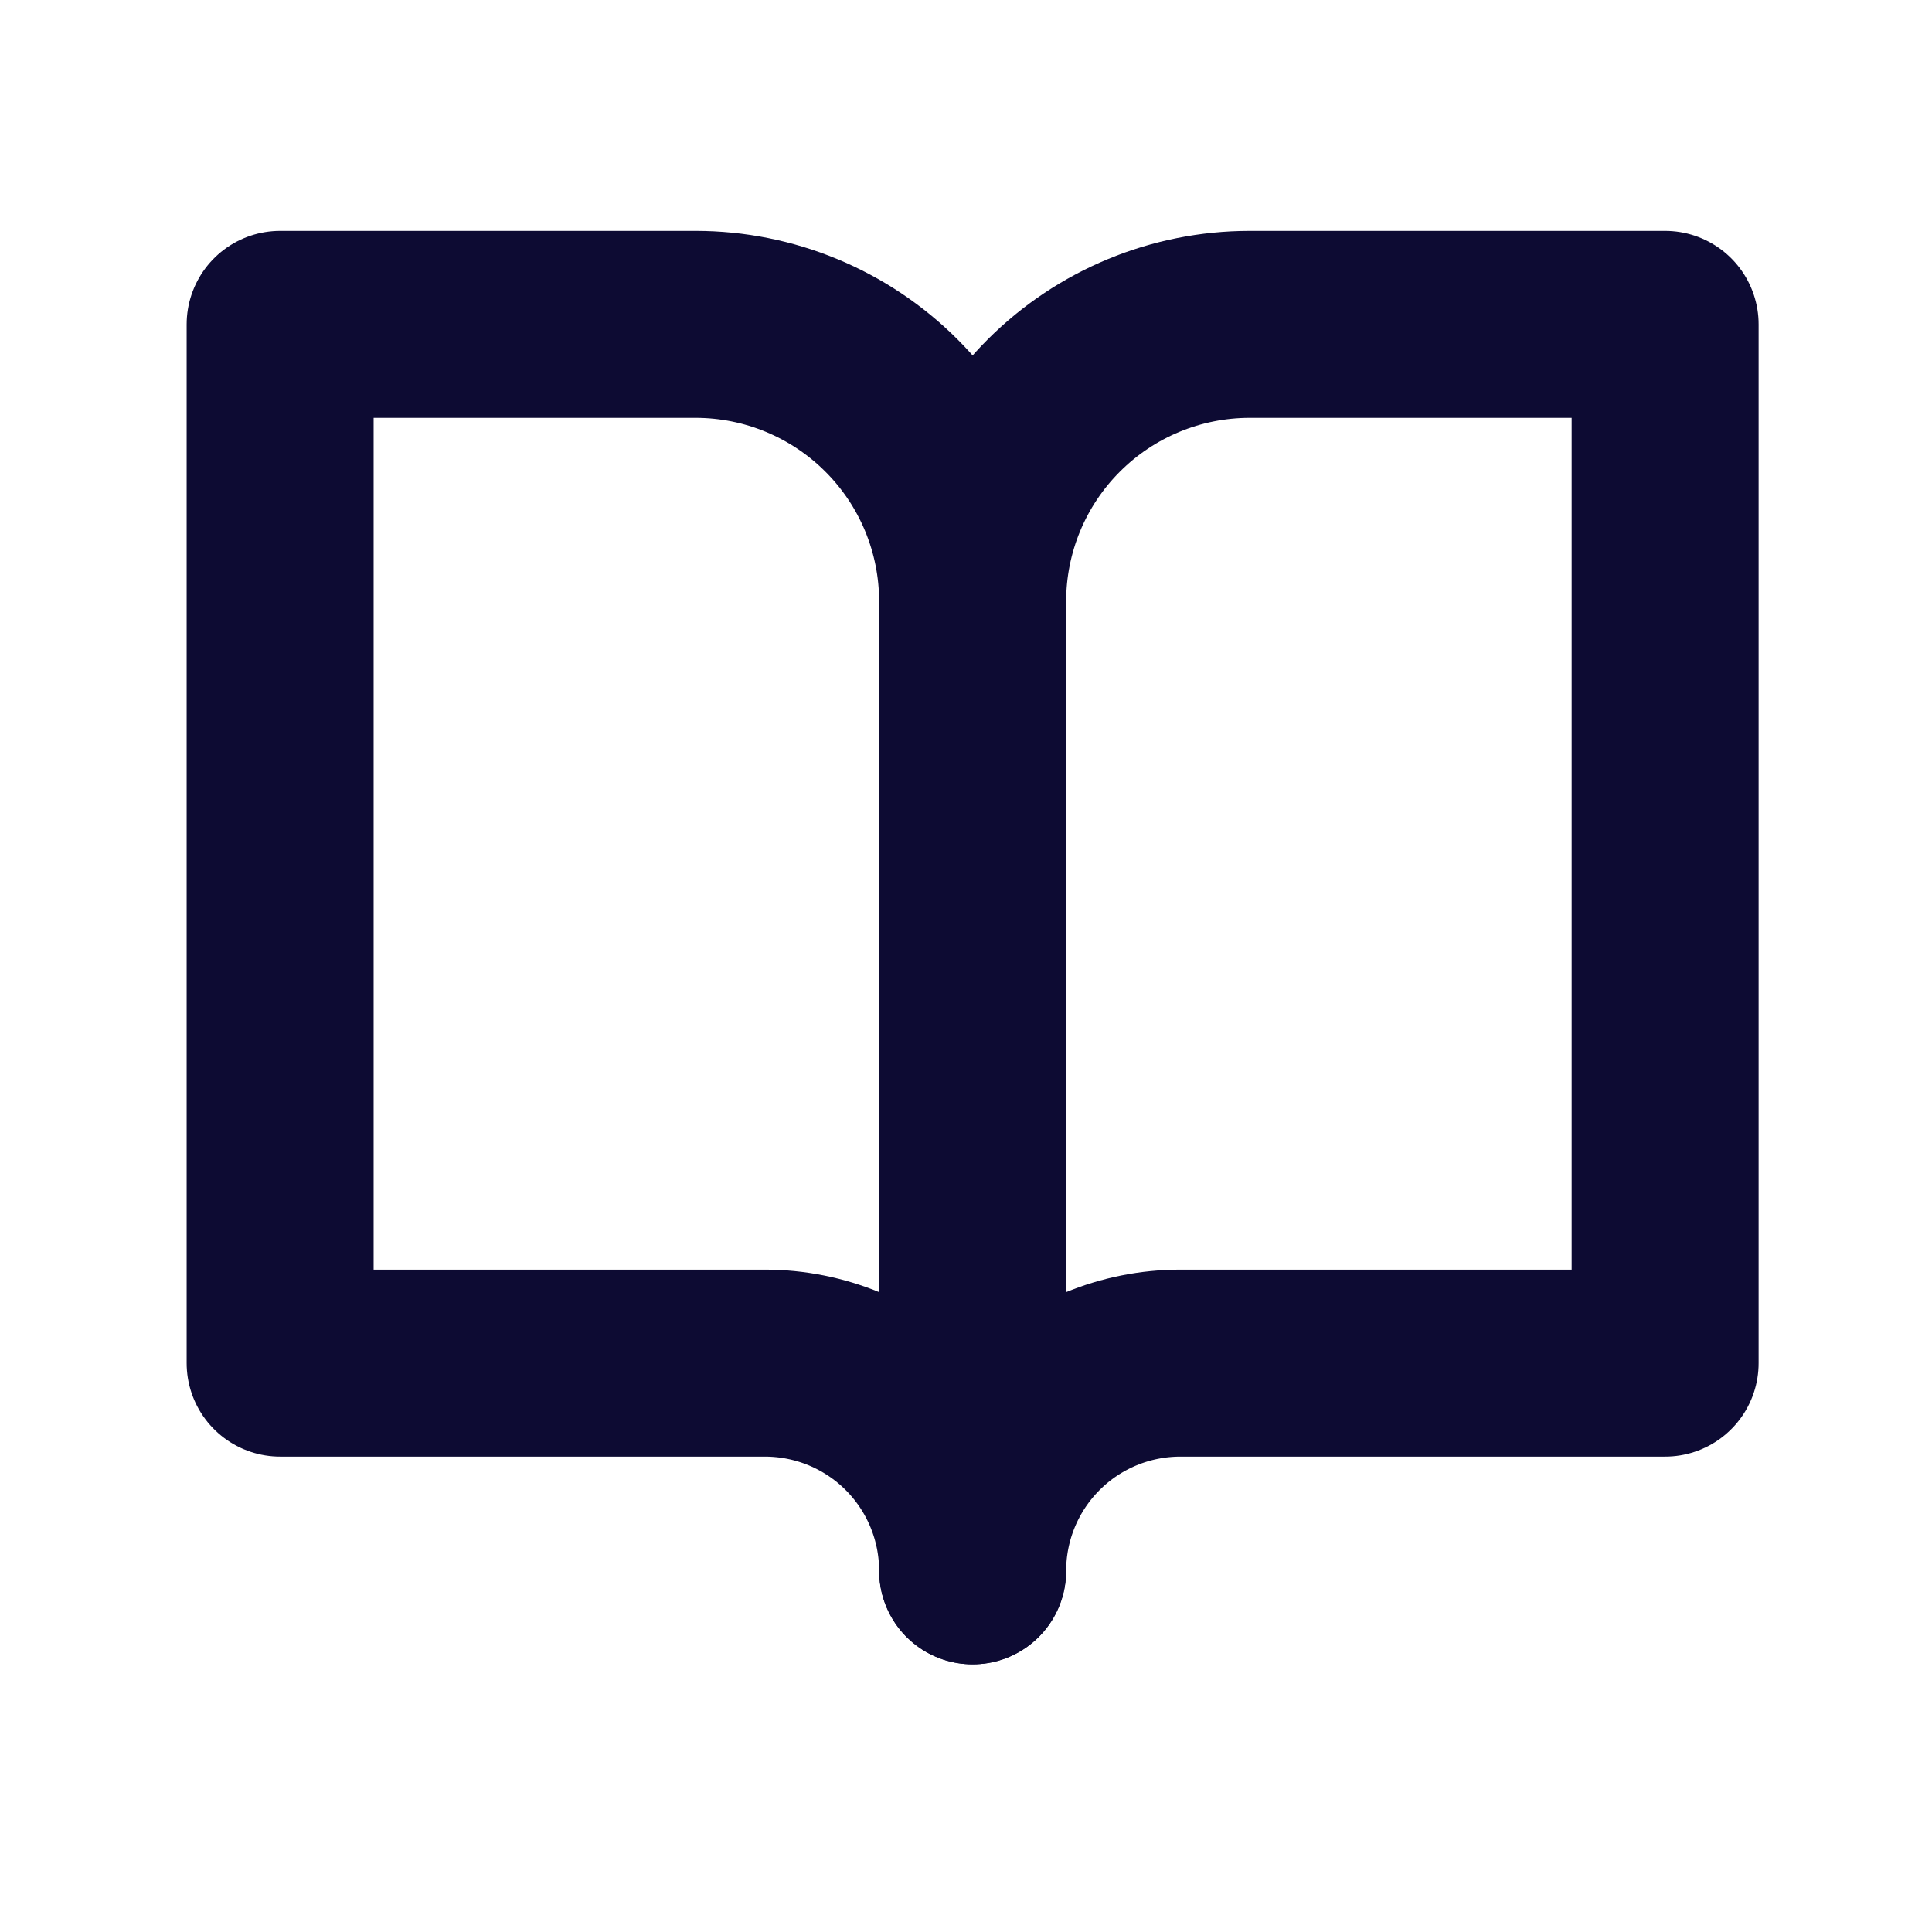 <svg width="31" height="31" viewBox="0 0 31 31" fill="none" xmlns="http://www.w3.org/2000/svg">
<path d="M4.495 5.205H11.162C12.34 5.205 13.471 5.674 14.304 6.507C15.138 7.34 15.606 8.471 15.606 9.65V25.205C15.606 24.321 15.255 23.473 14.63 22.848C14.005 22.223 13.157 21.872 12.273 21.872H4.495V5.205Z" stroke="#0D0B33" stroke-width="3" stroke-linecap="round" stroke-linejoin="round"/>
<path d="M26.718 5.205H20.051C18.873 5.205 17.742 5.674 16.909 6.507C16.075 7.34 15.607 8.471 15.607 9.65V25.205C15.607 24.321 15.958 23.473 16.583 22.848C17.208 22.223 18.056 21.872 18.94 21.872H26.718V5.205Z" stroke="#0D0B33" stroke-width="3" stroke-linecap="round" stroke-linejoin="round"/>
</svg>
